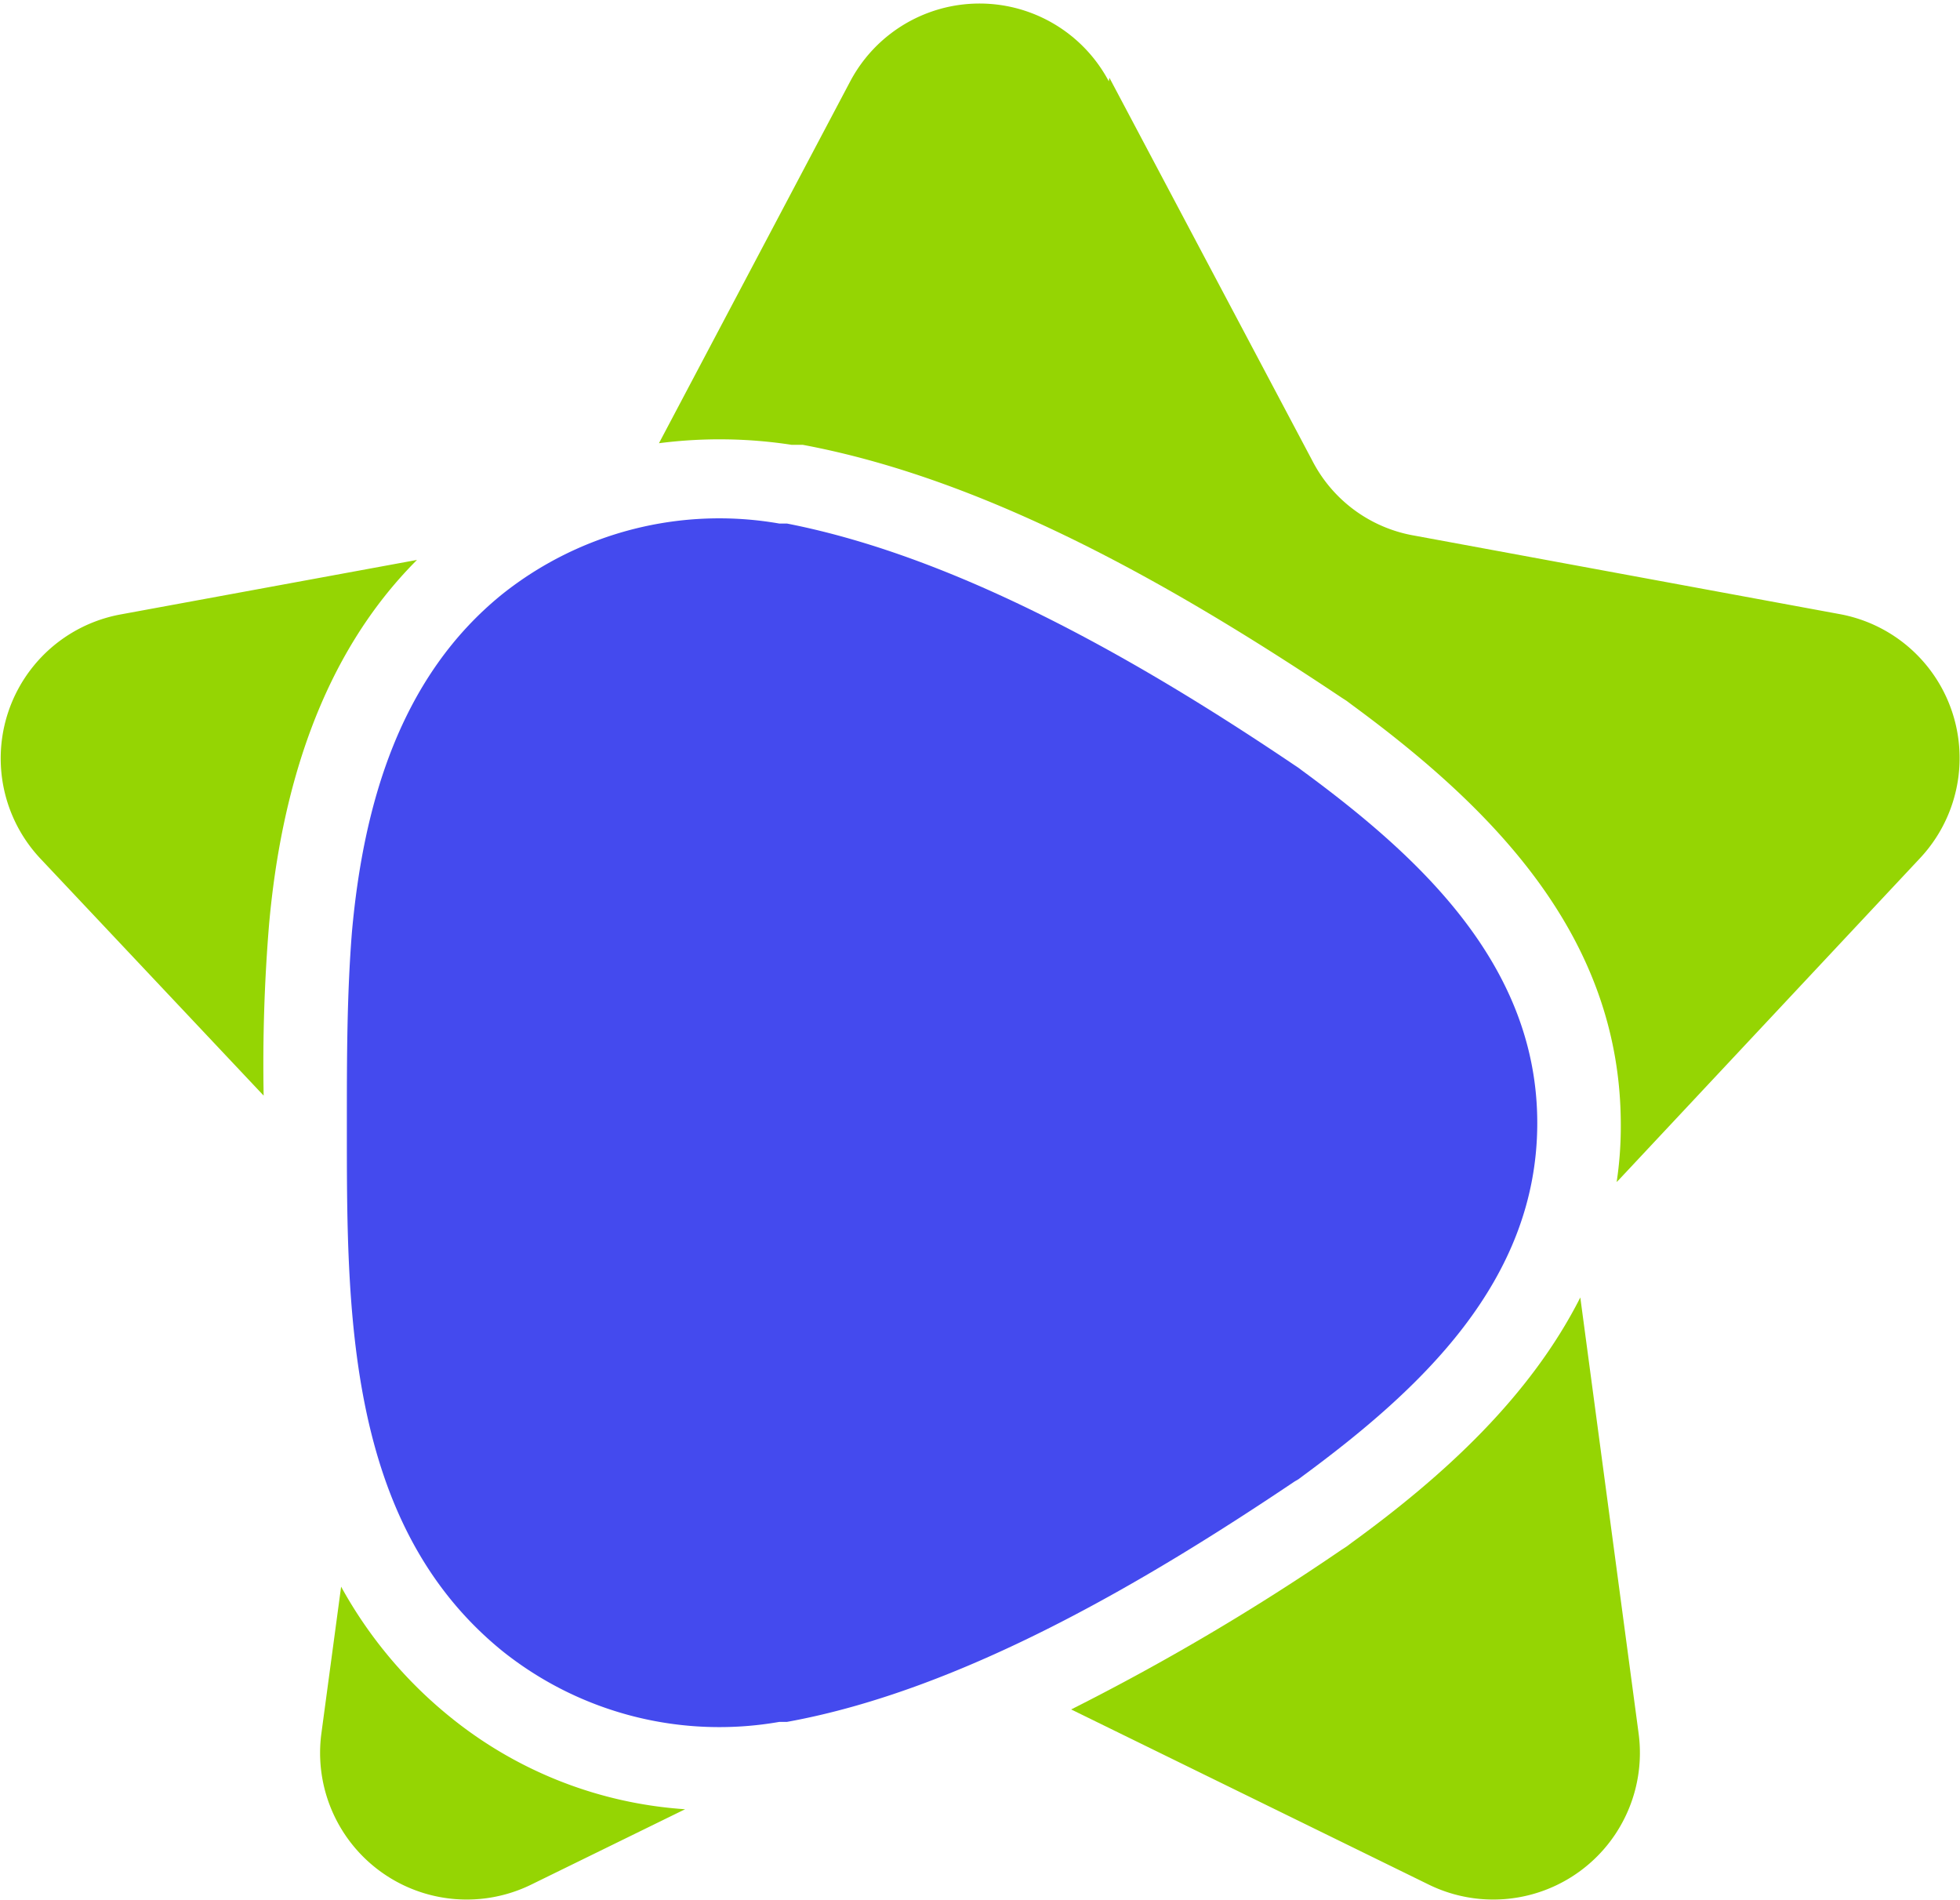 <svg xmlns="http://www.w3.org/2000/svg" viewBox="0 0 61.48 59.59"><path d="M10.88 35.22c0-2 0-4 .16-6 .36-4 1.51-8 4.72-10.59a10.93 10.93 0 0 1 8.69-2.21h.24C30.21 17.5 36 20.89 40.61 24l.12.08.12.09c3.69 2.71 7.38 6.11 7.37 11.07s-3.69 8.35-7.37 11.06l-.12.09-.12.07C36 49.56 30.21 53 24.69 54h-.24a10.9 10.9 0 0 1-8.69-2.22c-4.94-4.01-4.88-10.78-4.88-16.56z" fill="#444aee"/><path d="M34.8 2.44l6.36 12a4.45 4.45 0 0 0 3.22 2.36l13.33 2.46a4.59 4.59 0 0 1 2.51 7.66L50.78 37l-.07.07a11.6 11.6 0 0 0 .13-1.79c0-5.9-4-9.92-8.44-13.18l-.16-.12-.17-.11c-5-3.34-10.95-6.81-16.89-7.92h-.35a14.88 14.88 0 0 0-4.16-.05l6-11.35a4.59 4.59 0 0 1 8.11 0zm14.77 38.25l1.83 13.68a4.6 4.6 0 0 1-6.57 4.74l-11.23-5.5a73.36 73.36 0 0 0 8.47-5l.17-.11.16-.12c2.92-2.12 5.6-4.59 7.17-7.69zM21.49 56.74l-4.84 2.37a4.6 4.6 0 0 1-6.57-4.74l.62-4.61a13.81 13.81 0 0 0 3.4 4.07 13.07 13.07 0 0 0 7.39 2.91zM8.27 34.36l-7-7.43a4.59 4.59 0 0 1 2.51-7.66l9.3-1.71c-3 3-4.26 7.19-4.64 11.43a53.51 53.51 0 0 0-.17 5.37z" fill="#95d503"/></svg>